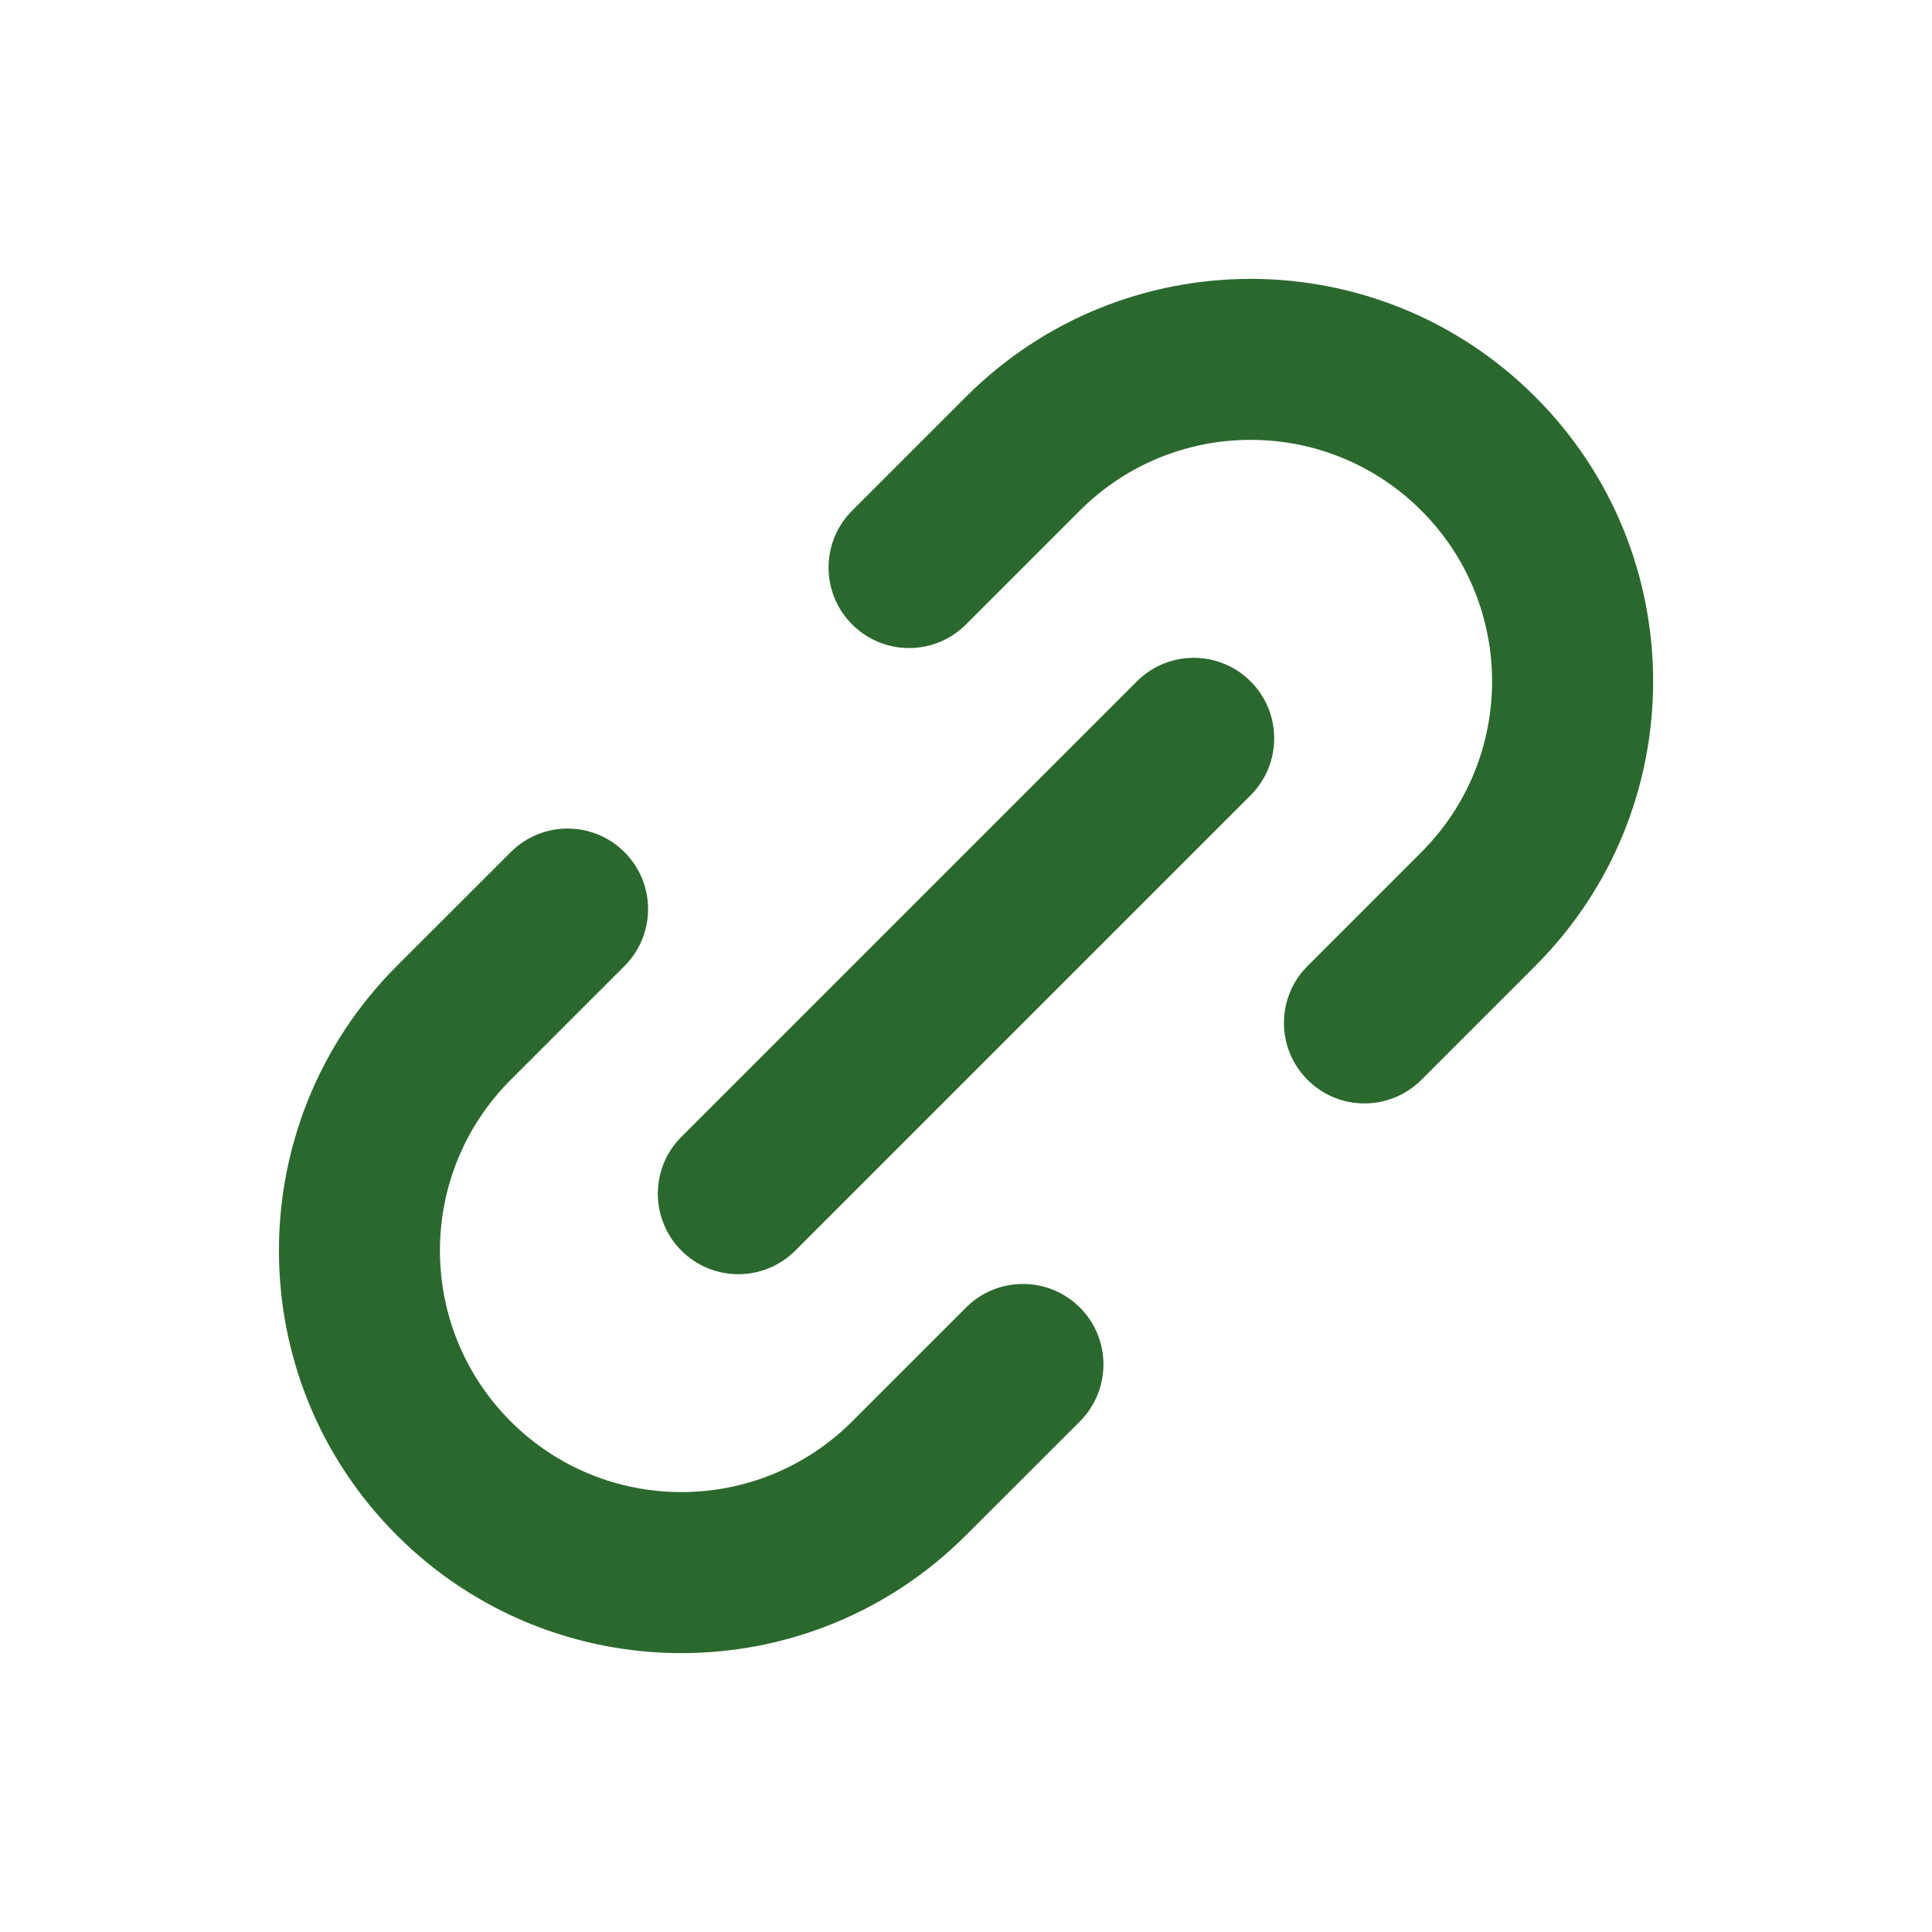 <svg width="24" height="24" viewBox="0 0 24 24" fill="none" xmlns="http://www.w3.org/2000/svg">
<path fill-rule="evenodd" clip-rule="evenodd" d="M13.414 6.343C14.586 5.171 16.485 5.171 17.657 6.343C18.828 7.515 18.828 9.414 17.657 10.586L16.243 12C15.852 12.39 15.852 13.024 16.243 13.414C16.633 13.805 17.266 13.805 17.657 13.414L19.071 12C21.024 10.047 21.024 6.881 19.071 4.929C17.119 2.976 13.953 2.976 12 4.929L10.586 6.343C10.195 6.734 10.195 7.367 10.586 7.757C10.976 8.148 11.61 8.148 12 7.757L13.414 6.343ZM15.536 8.465C15.926 8.855 15.926 9.488 15.536 9.879L9.879 15.536C9.488 15.926 8.855 15.926 8.465 15.536C8.074 15.145 8.074 14.512 8.465 14.122L14.122 8.465C14.512 8.074 15.145 8.074 15.536 8.465ZM7.758 10.586C8.148 10.976 8.148 11.61 7.758 12L6.344 13.414C5.172 14.586 5.172 16.485 6.344 17.657C7.515 18.828 9.415 18.828 10.586 17.657L12 16.243C12.391 15.852 13.024 15.852 13.415 16.243C13.805 16.633 13.805 17.266 13.415 17.657L12 19.071C10.048 21.024 6.882 21.024 4.929 19.071C2.977 17.119 2.977 13.953 4.929 12L6.344 10.586C6.734 10.195 7.367 10.195 7.758 10.586Z" fill="#2B682D"/>
</svg>
